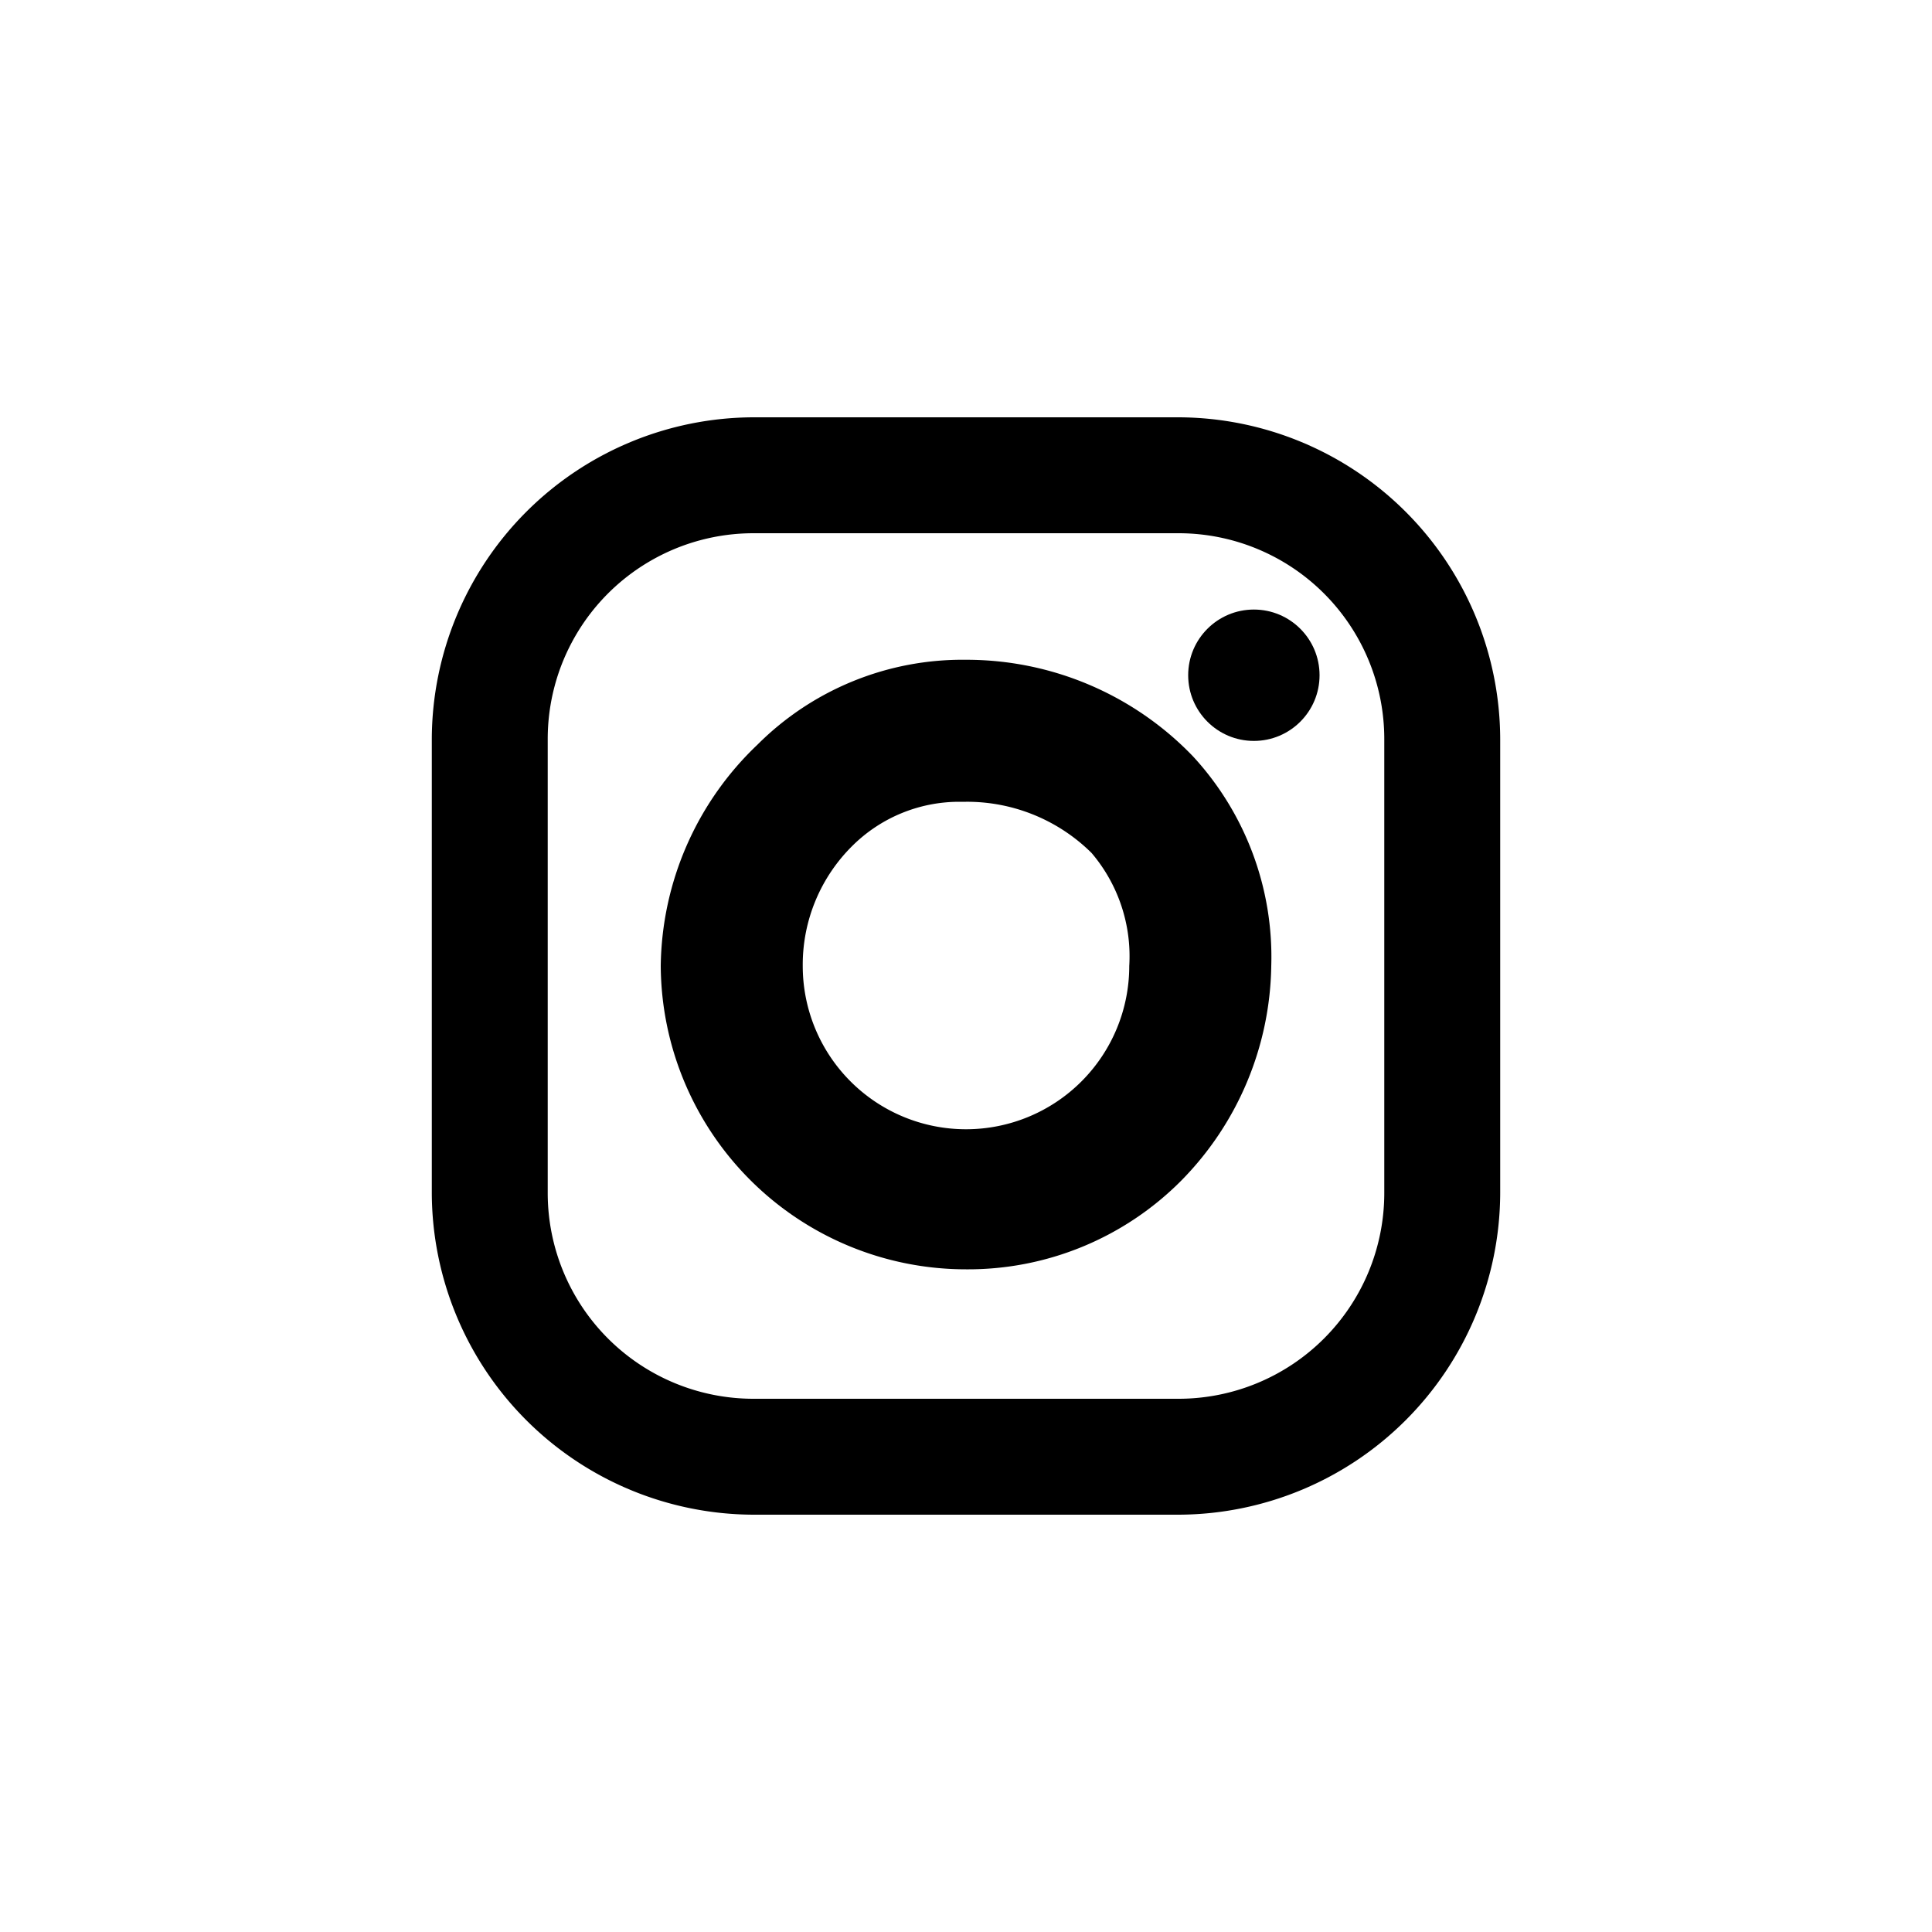 <svg id="instagram" xmlns="http://www.w3.org/2000/svg" width="20" height="20" viewBox="0 0 20 20"><title>base</title><path class="icono" d="M12.2,15.68H7.8a3.34,3.34,0,0,1-3.33-3.33V7.65A3.34,3.34,0,0,1,7.8,4.32H12.2a3.34,3.34,0,0,1,3.33,3.33v4.7A3.34,3.34,0,0,1,12.2,15.68ZM7.8,5.52A2.13,2.13,0,0,0,5.67,7.65v4.7A2.13,2.13,0,0,0,7.8,14.48H12.2a2.13,2.13,0,0,0,2.13-2.13V7.65A2.13,2.13,0,0,0,12.2,5.52H7.8Z" transform="translate(0)" fill="#00"/><path class="icono" d="M10,13.14A3.16,3.16,0,0,1,6.84,10a3.21,3.21,0,0,1,1-2.29A3,3,0,0,1,10,6.83a3.25,3.25,0,0,1,2.35,1A3.06,3.06,0,0,1,13.16,10h0a3.23,3.23,0,0,1-.93,2.22A3.11,3.11,0,0,1,10,13.14ZM9.93,8.3a1.57,1.57,0,0,0-1.1.45A1.73,1.73,0,0,0,8.31,10a1.69,1.69,0,1,0,3.38,0,1.65,1.65,0,0,0-.39-1.17A1.83,1.83,0,0,0,10,8.3h0Z" transform="translate(0)" fill="#000"/><circle class="icono" cx="12.98" cy="6.99" r="0.68" fill="#000"/></svg>
